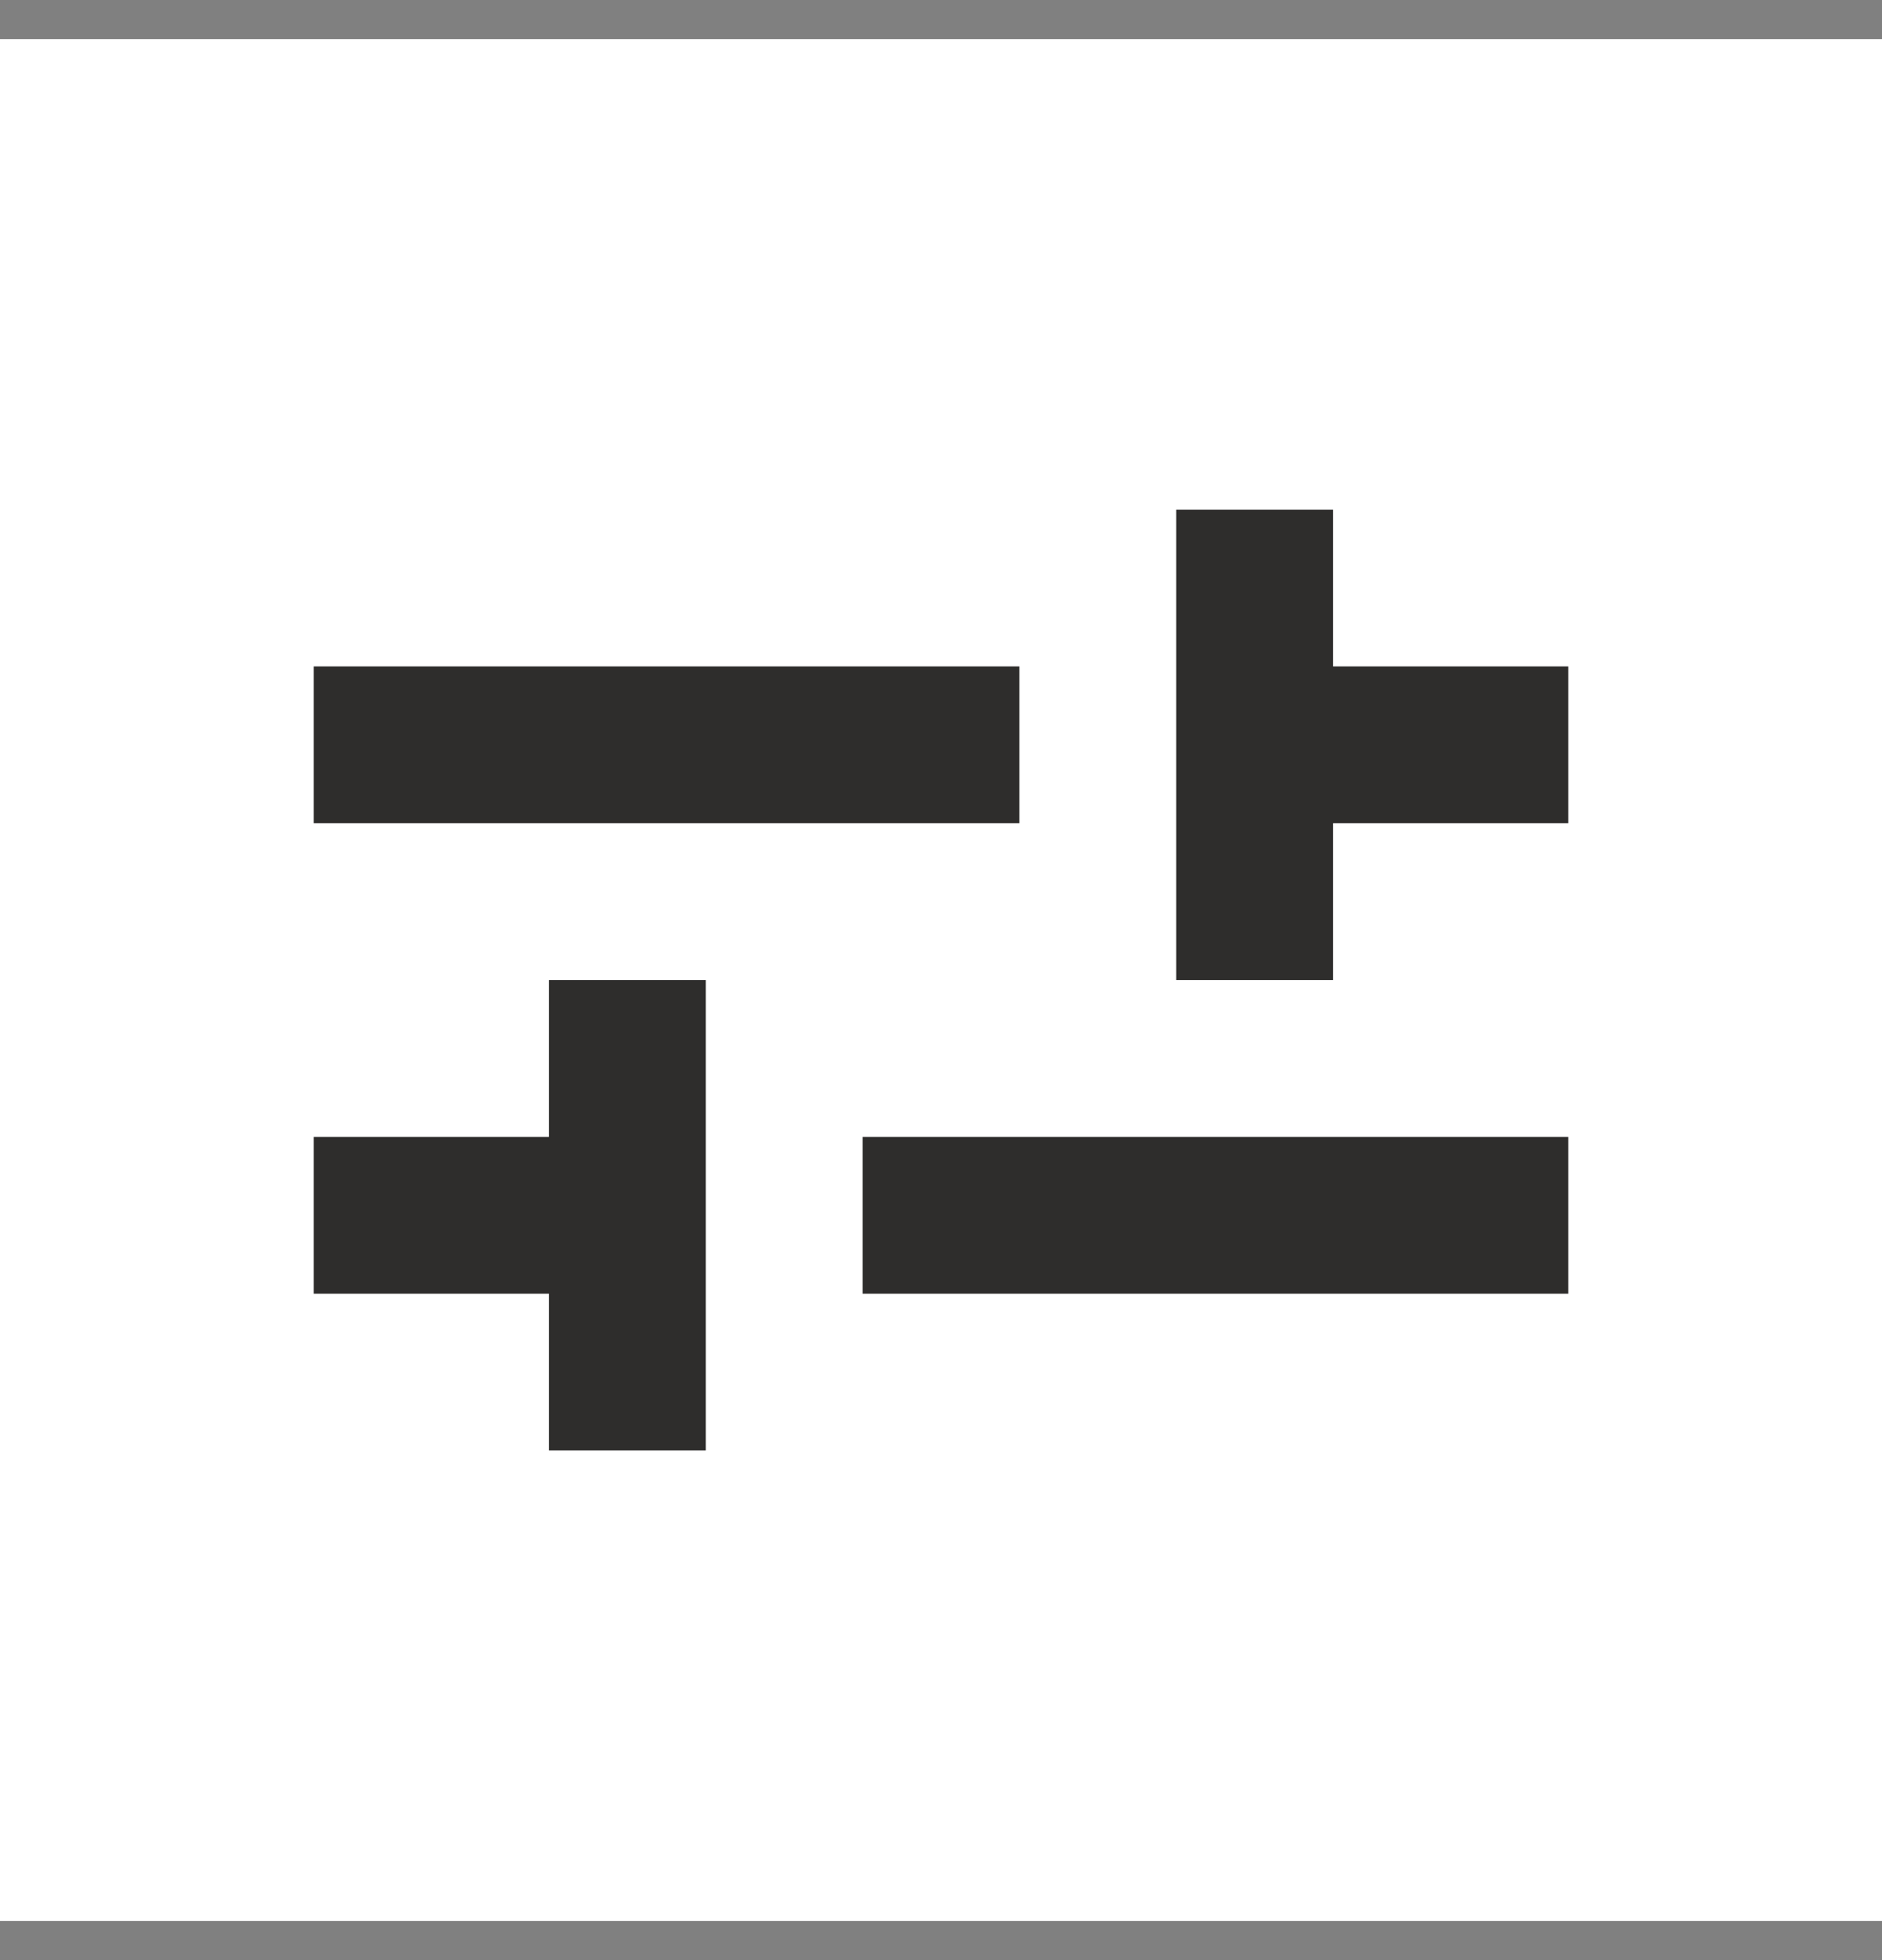 <svg width="24" height="25" viewBox="0 0 24 25" fill="none" xmlns="http://www.w3.org/2000/svg">
<rect x="0" y="0" width="24" height="25" fill="#808080" stroke="none"/>
<rect width="24" height="24" transform="matrix(0 1 -1 0 24 0.5)" fill="white"/>
<path d="M15 6.5H17V8.5H20V10.5H17V12.5H15V6.5ZM4 8.5H13V10.5H4V8.5ZM4 14.5H7V12.5H9V18.5H7V16.5H4V14.5ZM11 14.5H20V16.5H11V14.5Z" fill="#2E2D2C"/>
</svg>
